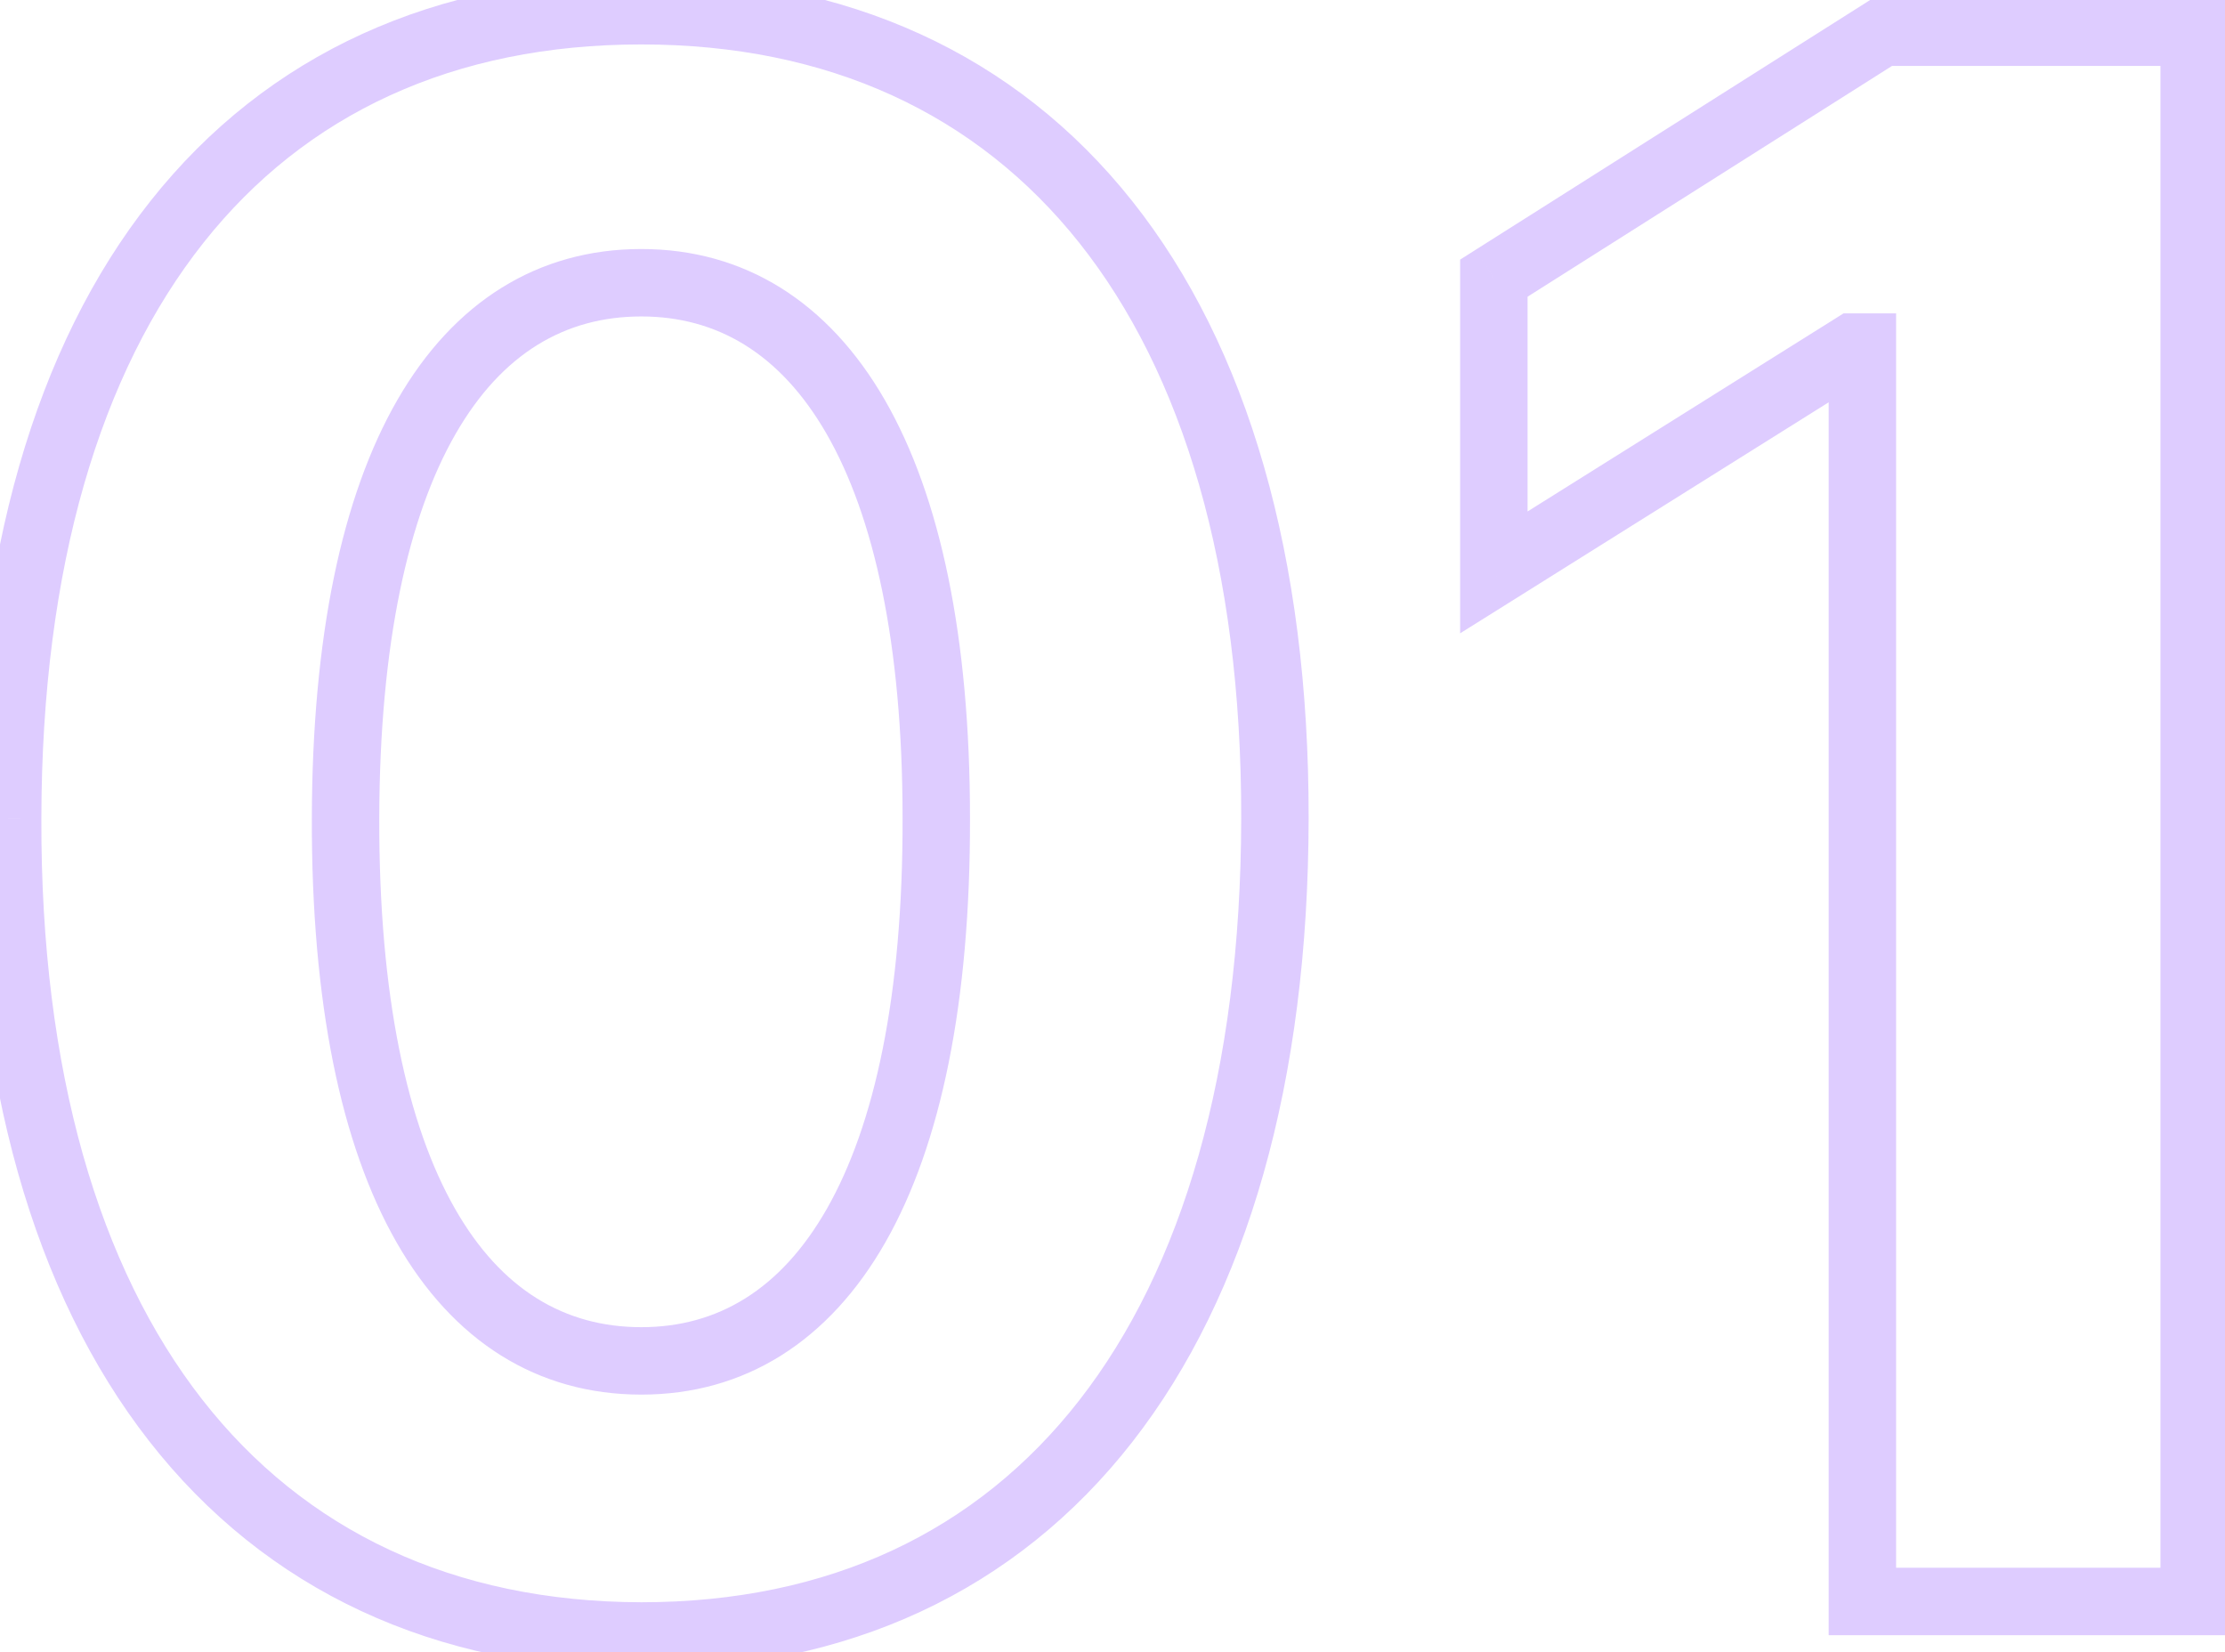 <?xml version="1.0" encoding="UTF-8"?> <svg xmlns="http://www.w3.org/2000/svg" width="66" height="49" viewBox="0 0 66 49" fill="none"> <path d="M19.023 48.523L19.021 49.523H19.023V48.523ZM37.818 24.273L36.818 24.271V24.271L37.818 24.273ZM0.227 24.273L1.227 24.276L1.227 24.274L0.227 24.273ZM10.25 24.273L9.25 24.271V24.271L10.25 24.273ZM27.773 24.273H26.773L26.773 24.275L27.773 24.273ZM19.023 49.523C25.155 49.523 30.151 47.175 33.59 42.766C37.004 38.389 38.807 32.082 38.818 24.274L36.818 24.271C36.807 31.804 35.065 37.623 32.013 41.535C28.986 45.416 24.595 47.523 19.023 47.523V49.523ZM38.818 24.274C38.83 16.518 37.014 10.282 33.584 5.963C30.131 1.615 25.125 -0.682 19.023 -0.682V1.318C24.579 1.318 28.982 3.385 32.018 7.207C35.077 11.059 36.829 16.8 36.818 24.271L38.818 24.274ZM19.023 -0.682C12.909 -0.682 7.914 1.609 4.469 5.956C1.048 10.271 -0.761 16.507 -0.773 24.271L1.227 24.274C1.238 16.789 2.986 11.047 6.037 7.198C9.063 3.379 13.454 1.318 19.023 1.318V-0.682ZM-0.773 24.27C-0.796 32.058 1.002 38.36 4.422 42.74C7.866 47.152 12.878 49.511 19.021 49.523L19.025 47.523C13.44 47.512 9.031 45.394 5.998 41.51C2.941 37.594 1.205 31.783 1.227 24.276L-0.773 24.27ZM19.023 39.364C16.759 39.364 14.869 38.259 13.494 35.846C12.088 33.379 11.239 29.556 11.25 24.275L9.25 24.271C9.238 29.717 10.105 33.939 11.756 36.836C13.438 39.787 15.946 41.364 19.023 41.364V39.364ZM11.25 24.275C11.261 19.074 12.115 15.302 13.517 12.865C14.889 10.482 16.768 9.386 19.023 9.386V7.386C15.96 7.386 13.463 8.949 11.784 11.868C10.135 14.732 9.262 18.903 9.25 24.271L11.25 24.275ZM19.023 9.386C21.265 9.386 23.145 10.482 24.517 12.865C25.919 15.301 26.773 19.073 26.773 24.273H28.773C28.773 18.904 27.899 14.733 26.25 11.868C24.571 8.95 22.076 7.386 19.023 7.386V9.386ZM26.773 24.275C26.784 29.555 25.935 33.379 24.531 35.846C23.158 38.26 21.274 39.364 19.023 39.364V41.364C22.09 41.364 24.592 39.785 26.27 36.835C27.917 33.939 28.784 29.717 28.773 24.271L26.773 24.275ZM65.085 0.955H66.085V-0.045H65.085V0.955ZM55.835 0.955V-0.045H55.545L55.3 0.11L55.835 0.955ZM44.312 8.25L43.778 7.405L43.312 7.7V8.25H44.312ZM44.312 16.977H43.312V18.784L44.844 17.825L44.312 16.977ZM54.972 10.296V9.295H54.684L54.441 9.448L54.972 10.296ZM55.244 10.296H56.244V9.295H55.244V10.296ZM55.244 47.5H54.244V48.5H55.244V47.5ZM65.085 47.5V48.5H66.085V47.5H65.085ZM65.085 -0.045H55.835V1.955H65.085V-0.045ZM55.3 0.11L43.778 7.405L44.847 9.095L56.37 1.799L55.3 0.11ZM43.312 8.25V16.977H45.312V8.25H43.312ZM44.844 17.825L55.503 11.143L54.441 9.448L43.781 16.13L44.844 17.825ZM54.972 11.296H55.244V9.295H54.972V11.296ZM54.244 10.296V47.5H56.244V10.296H54.244ZM55.244 48.5H65.085V46.5H55.244V48.5ZM66.085 47.5V0.955H64.085V47.5H66.085Z" fill="#DECCFF"></path> </svg> 